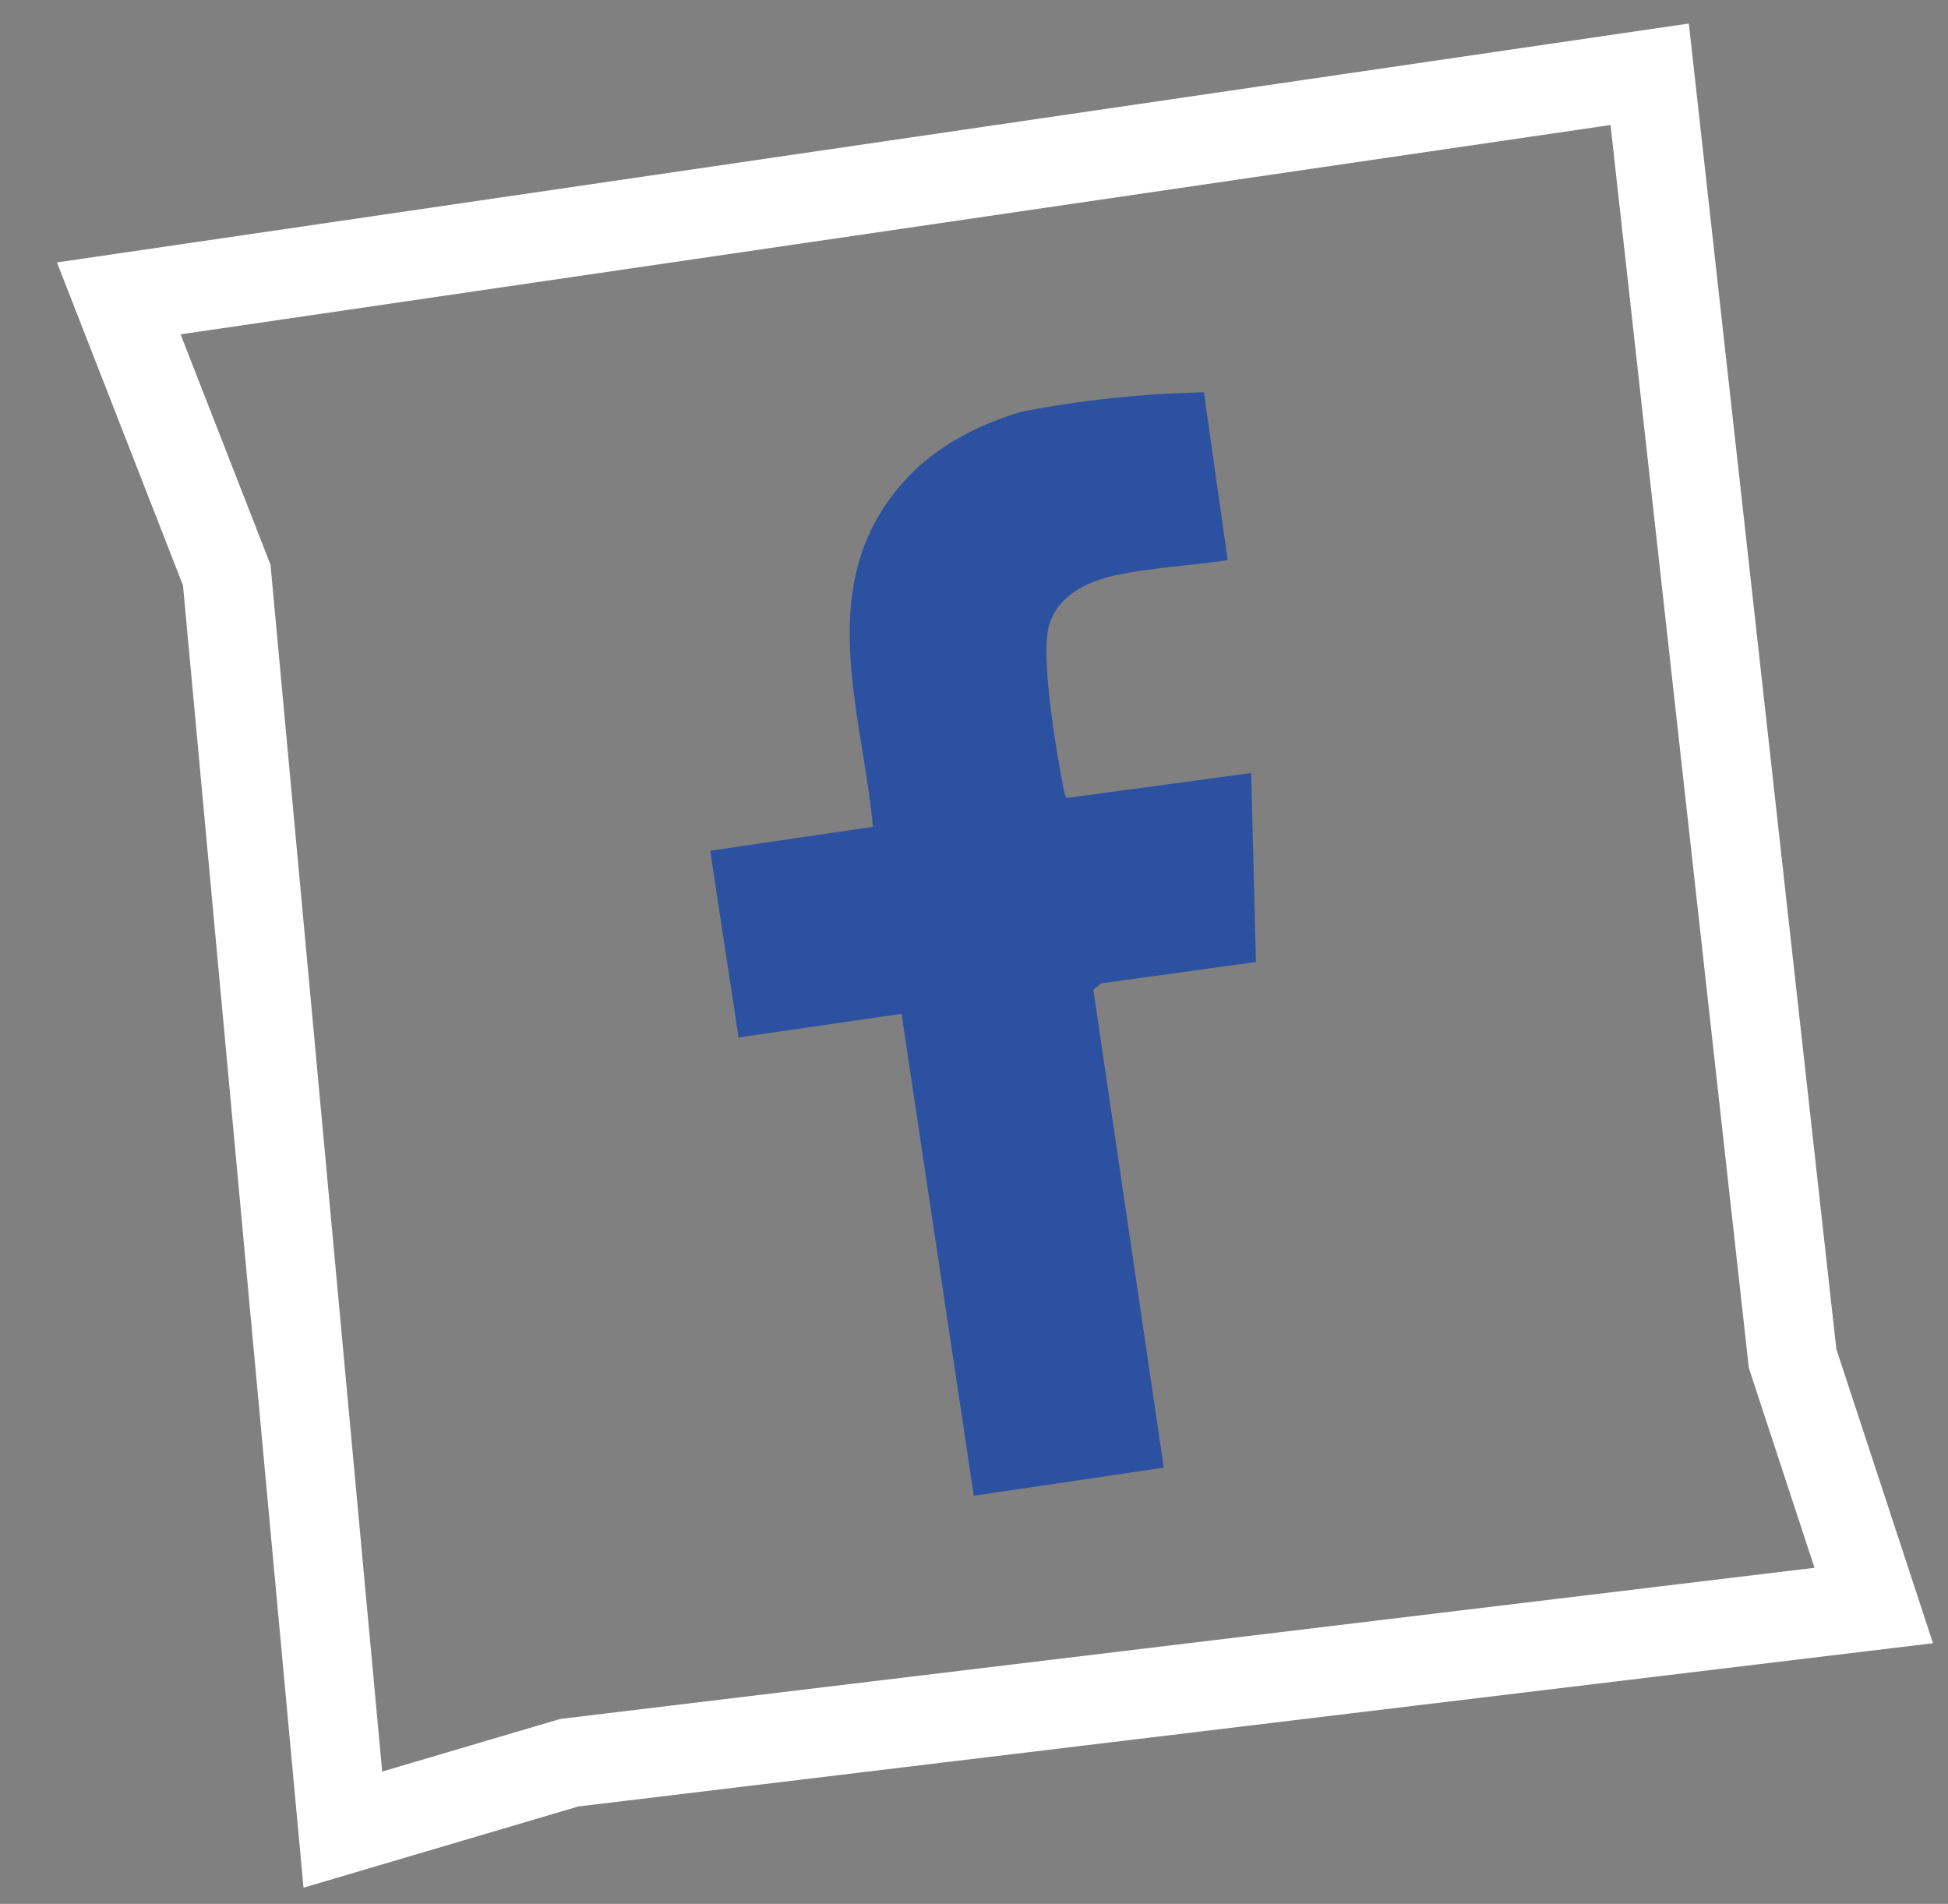 <?xml version="1.0" encoding="UTF-8"?>
<svg id="Layer_1" data-name="Layer 1" xmlns="http://www.w3.org/2000/svg" viewBox="0 0 175 171">
  <rect x="0" y="0" width="175" height="171" fill="#808080" stroke="none"/>
  <defs>
    <style>
      .cls-1 {
        fill: none;
        stroke: #fff;
        stroke-miterlimit: 10;
        stroke-width: 8px;
      }

      .cls-2 {
        fill: #2d51a1;
      }
    </style>
  </defs>
  <polygon class="cls-1" points="168.33 144.2 51.14 158.32 30.8 164.33 20.37 51.65 10.67 26.8 148.2 6.67 161.04 122.02 168.33 144.2"/>
  <path class="cls-2" d="M108.16,35.26l2.13,15.06c-3.24.46-6.84.67-10.02,1.34-2.64.55-5.41,1.9-6.08,4.73s.68,10.99,1.3,14.14c.06.29.15.99.35,1.14l16.56-2.24.43,16.97-13.89,1.92-.72.56,6.33,42.94-17.07,2.52-6.49-43.28-14.64,2.12-2.55-16.77,14.62-2.15c-.79-8.78-4.26-18.59-.03-26.93,2.78-5.48,7.63-8.64,13.38-10.35,5.39-1.06,10.88-1.62,16.38-1.75Z"/>
</svg>